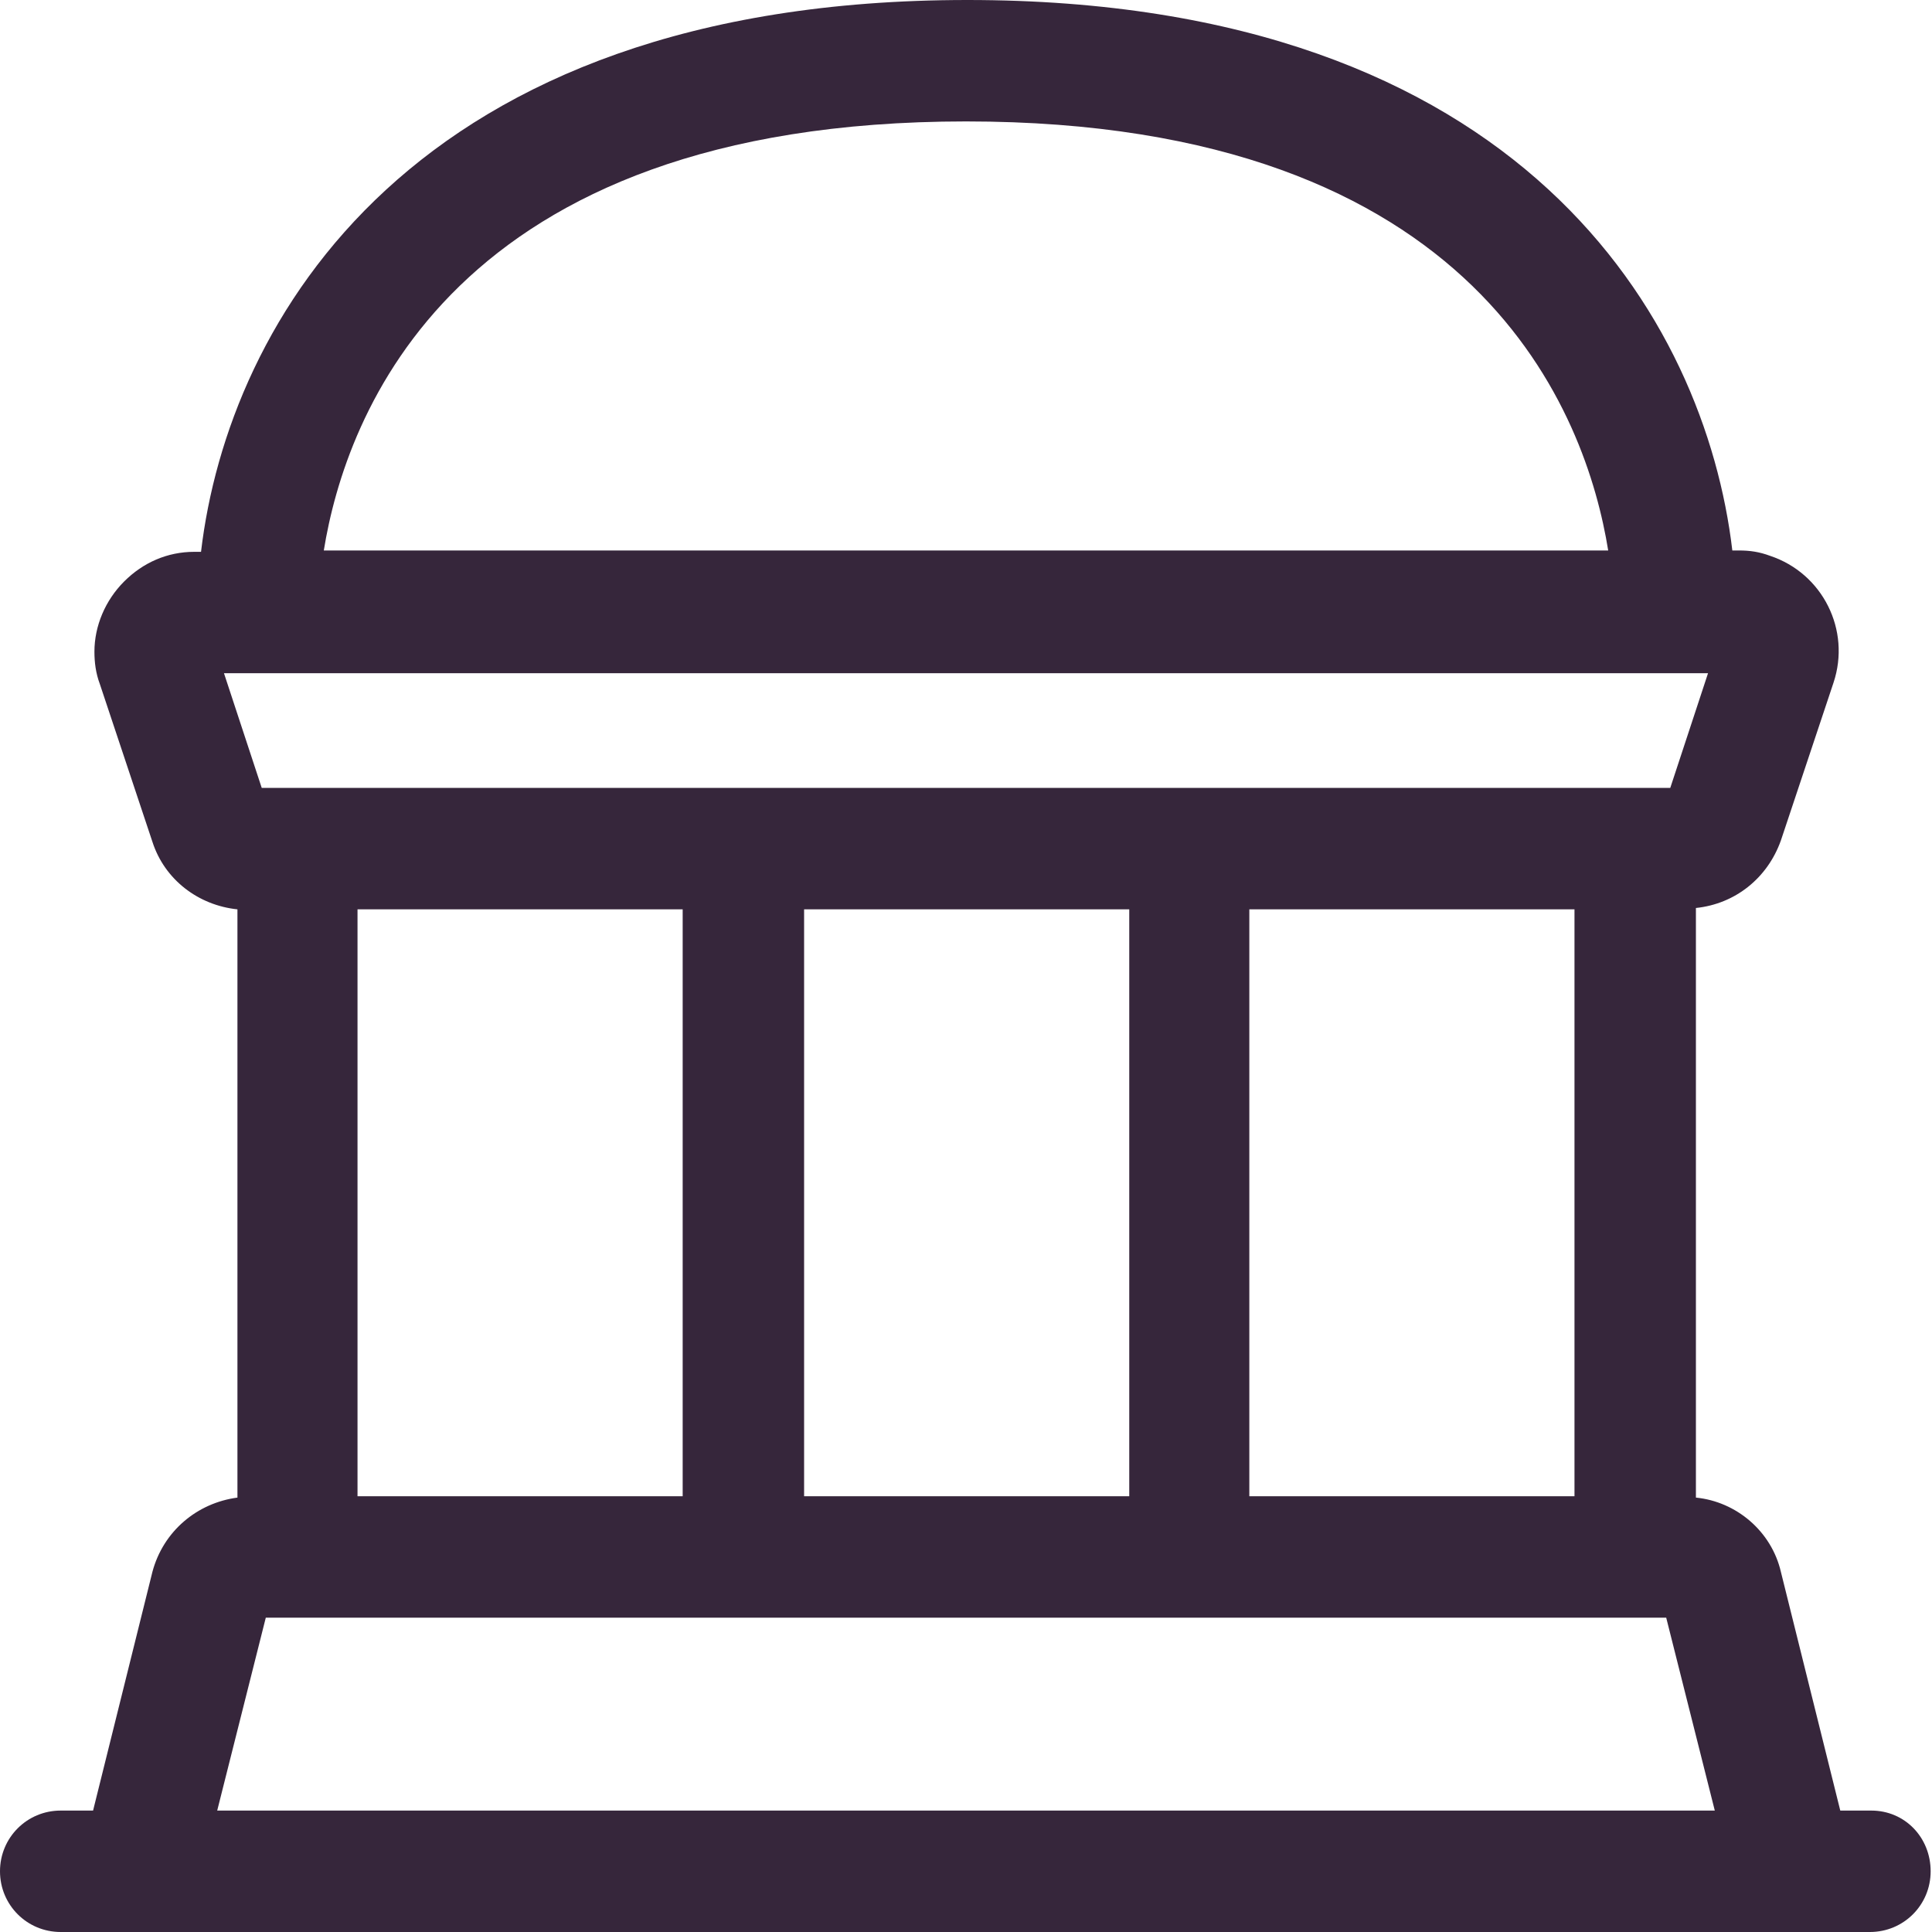 <svg width="40" height="40" viewBox="0 0 40 40" fill="none" xmlns="http://www.w3.org/2000/svg">
<path d="M38.743 37.486H38.101L36.871 32.542C36.676 31.704 35.95 31.089 35.112 31.006V18.799C35.922 18.715 36.592 18.184 36.871 17.402L37.961 14.134C38.324 13.045 37.737 11.871 36.648 11.508C36.425 11.425 36.229 11.397 36.006 11.397H35.866C35.307 6.648 31.536 0 20.028 0C8.52 0 4.721 6.676 4.162 11.425H4.022C3.464 11.425 2.961 11.648 2.57 12.039C2.179 12.43 1.955 12.961 1.955 13.492C1.955 13.715 1.983 13.938 2.067 14.162L3.156 17.43C3.408 18.212 4.106 18.743 4.916 18.827V31.006C4.078 31.117 3.38 31.704 3.156 32.542L1.927 37.486H1.257C0.559 37.486 0 38.045 0 38.743C0 39.441 0.559 40 1.257 40H37.095H38.715C39.413 40 39.972 39.441 39.972 38.743C39.972 38.045 39.441 37.486 38.743 37.486ZM25.866 30.978V18.827H32.598V30.978H25.866ZM16.648 30.978V18.827H23.38V30.978H16.648ZM7.402 30.978V18.827H14.134V30.978H7.402ZM20 2.514C30.67 2.514 32.849 8.631 33.296 11.397H6.704C7.151 8.631 9.33 2.514 20 2.514ZM35.363 13.938L34.581 16.313H5.419L4.637 13.938H35.363ZM5.503 33.492H34.497L35.503 37.486H4.497L5.503 33.492Z" fill="#36263b"/>
</svg>
